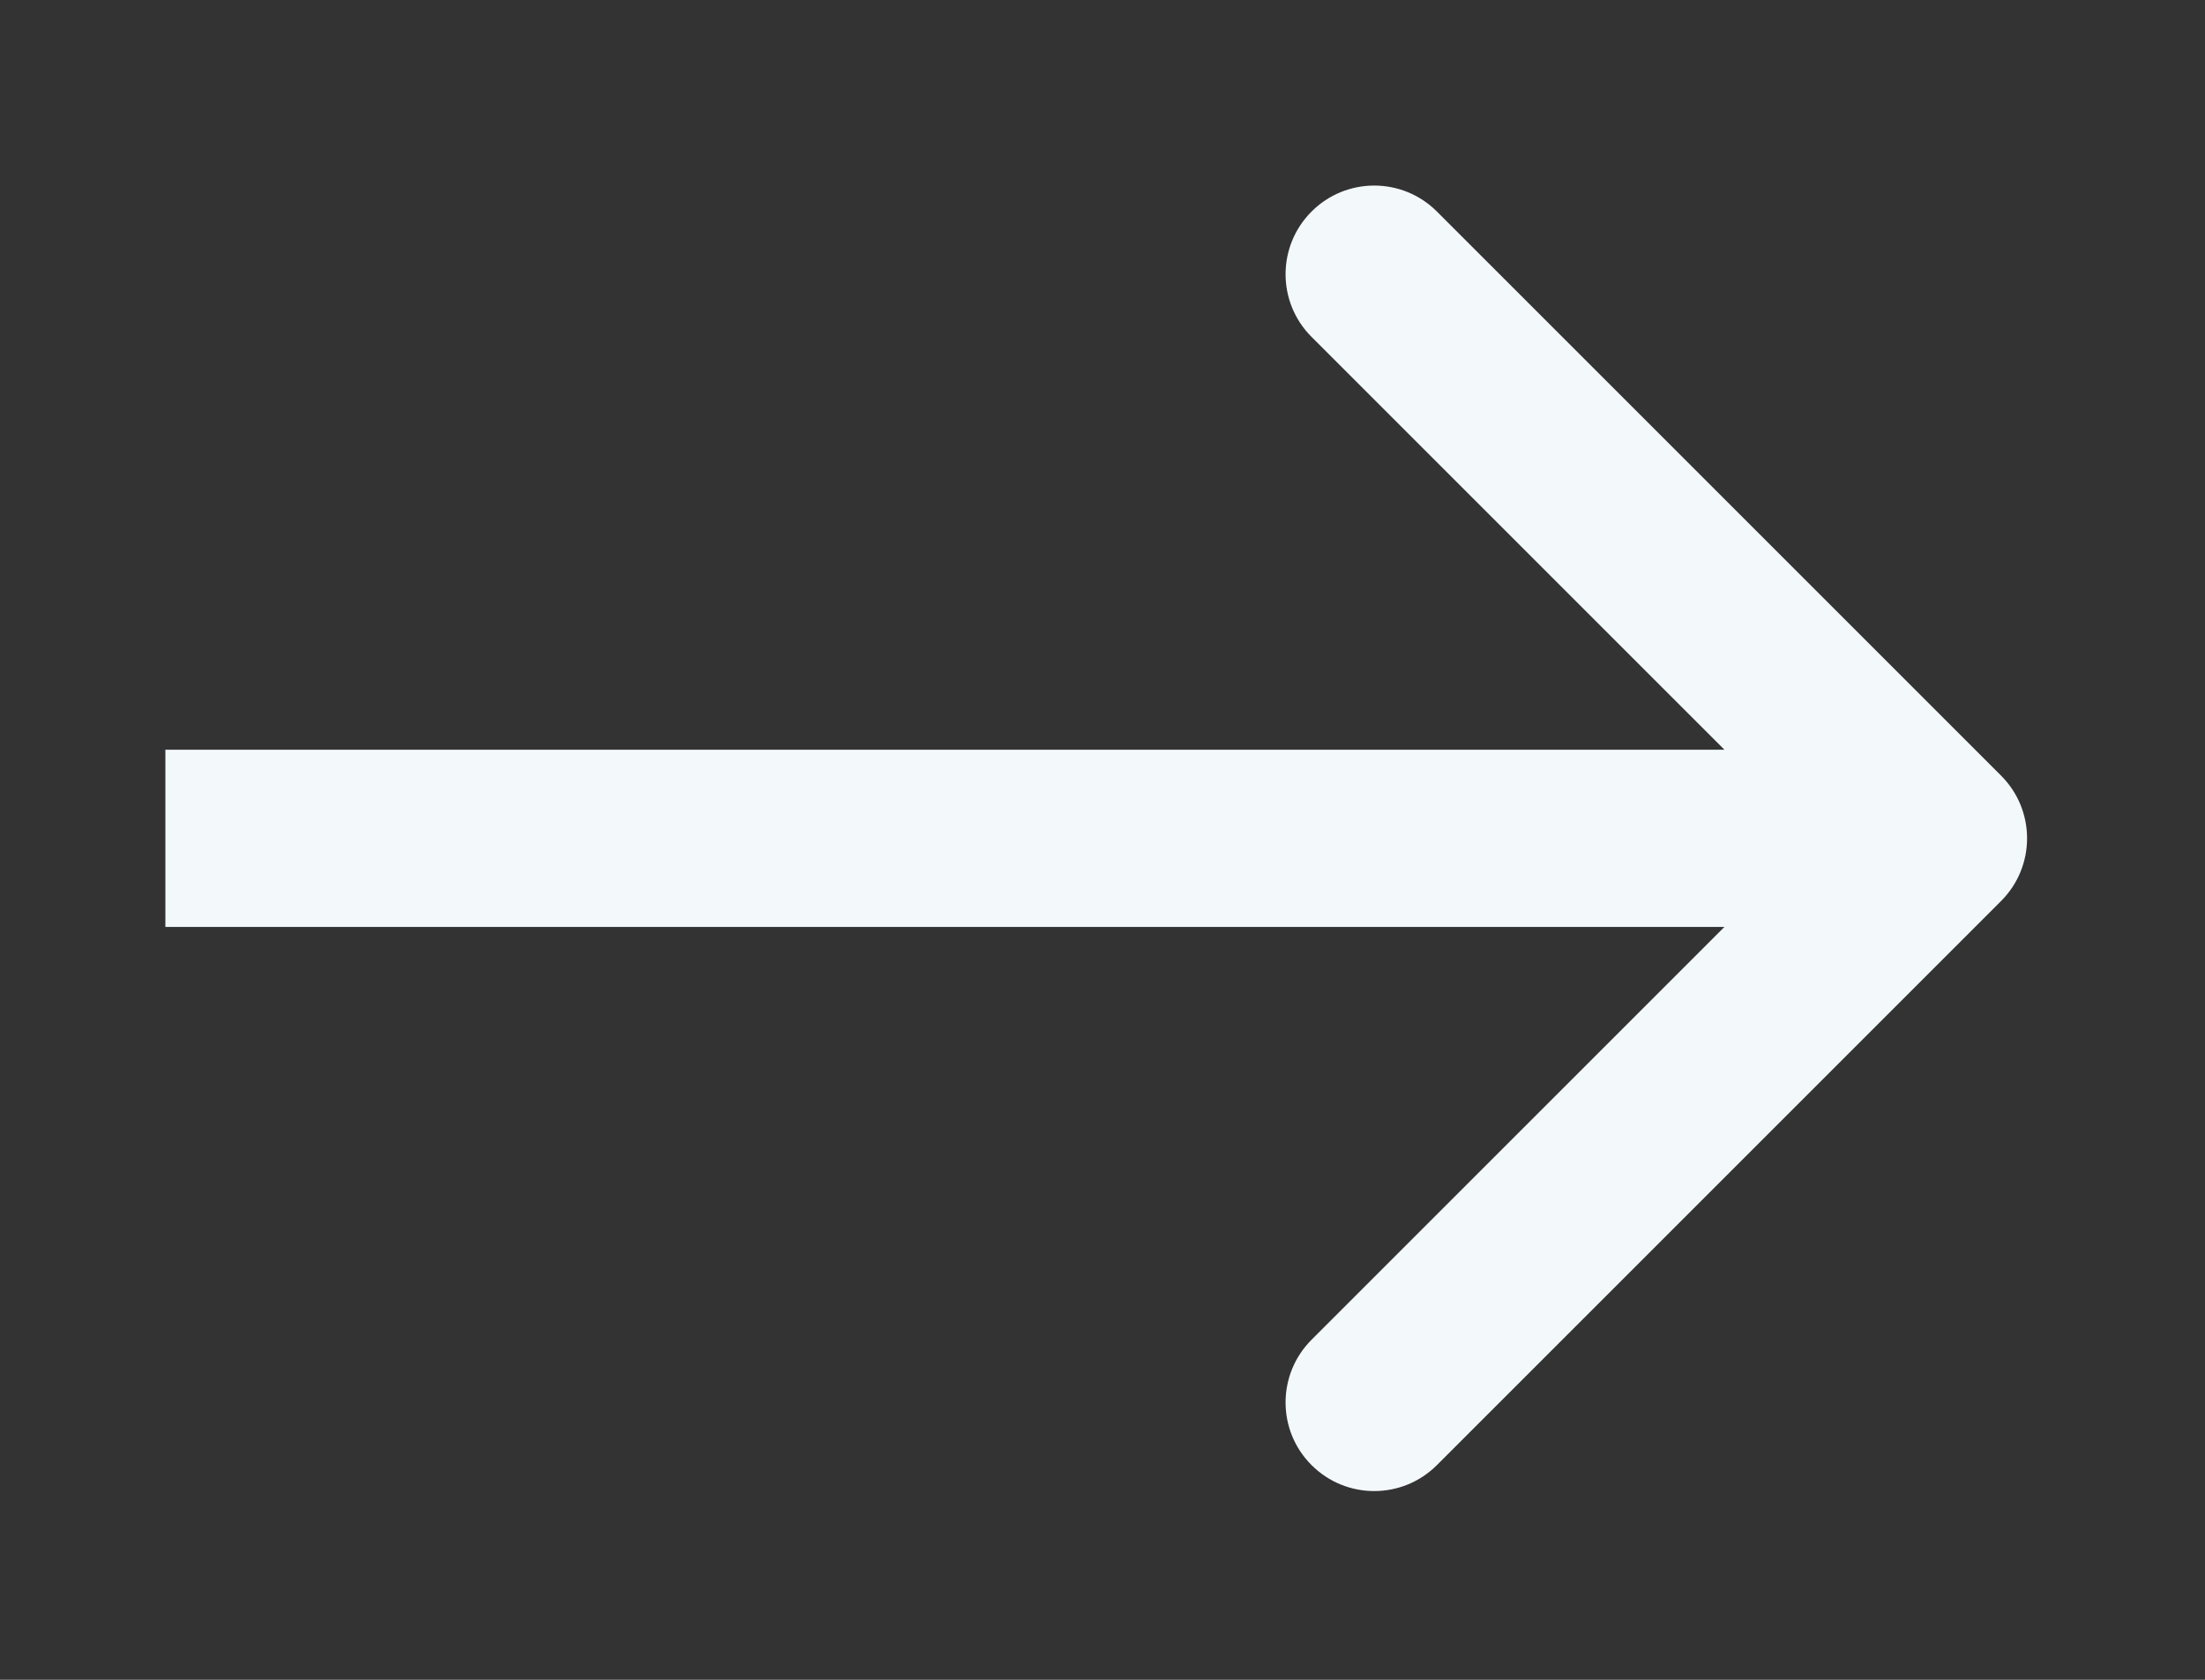 <svg width="21" height="16" viewBox="0 0 21 16" fill="none" xmlns="http://www.w3.org/2000/svg">
<rect x="0" y="0" width="21" height="16" fill="#333333" stroke="none"/>
<path d="M19.058 8.582C19.388 8.252 19.388 7.718 19.058 7.388L13.685 2.015C13.355 1.685 12.821 1.685 12.491 2.015C12.161 2.345 12.161 2.879 12.491 3.209L17.267 7.985L12.491 12.761C12.161 13.091 12.161 13.626 12.491 13.955C12.821 14.285 13.355 14.285 13.685 13.955L19.058 8.582ZM1.575 8.829H18.461V7.141H1.575V8.829Z" fill="#F3F8FB"/>
</svg>

